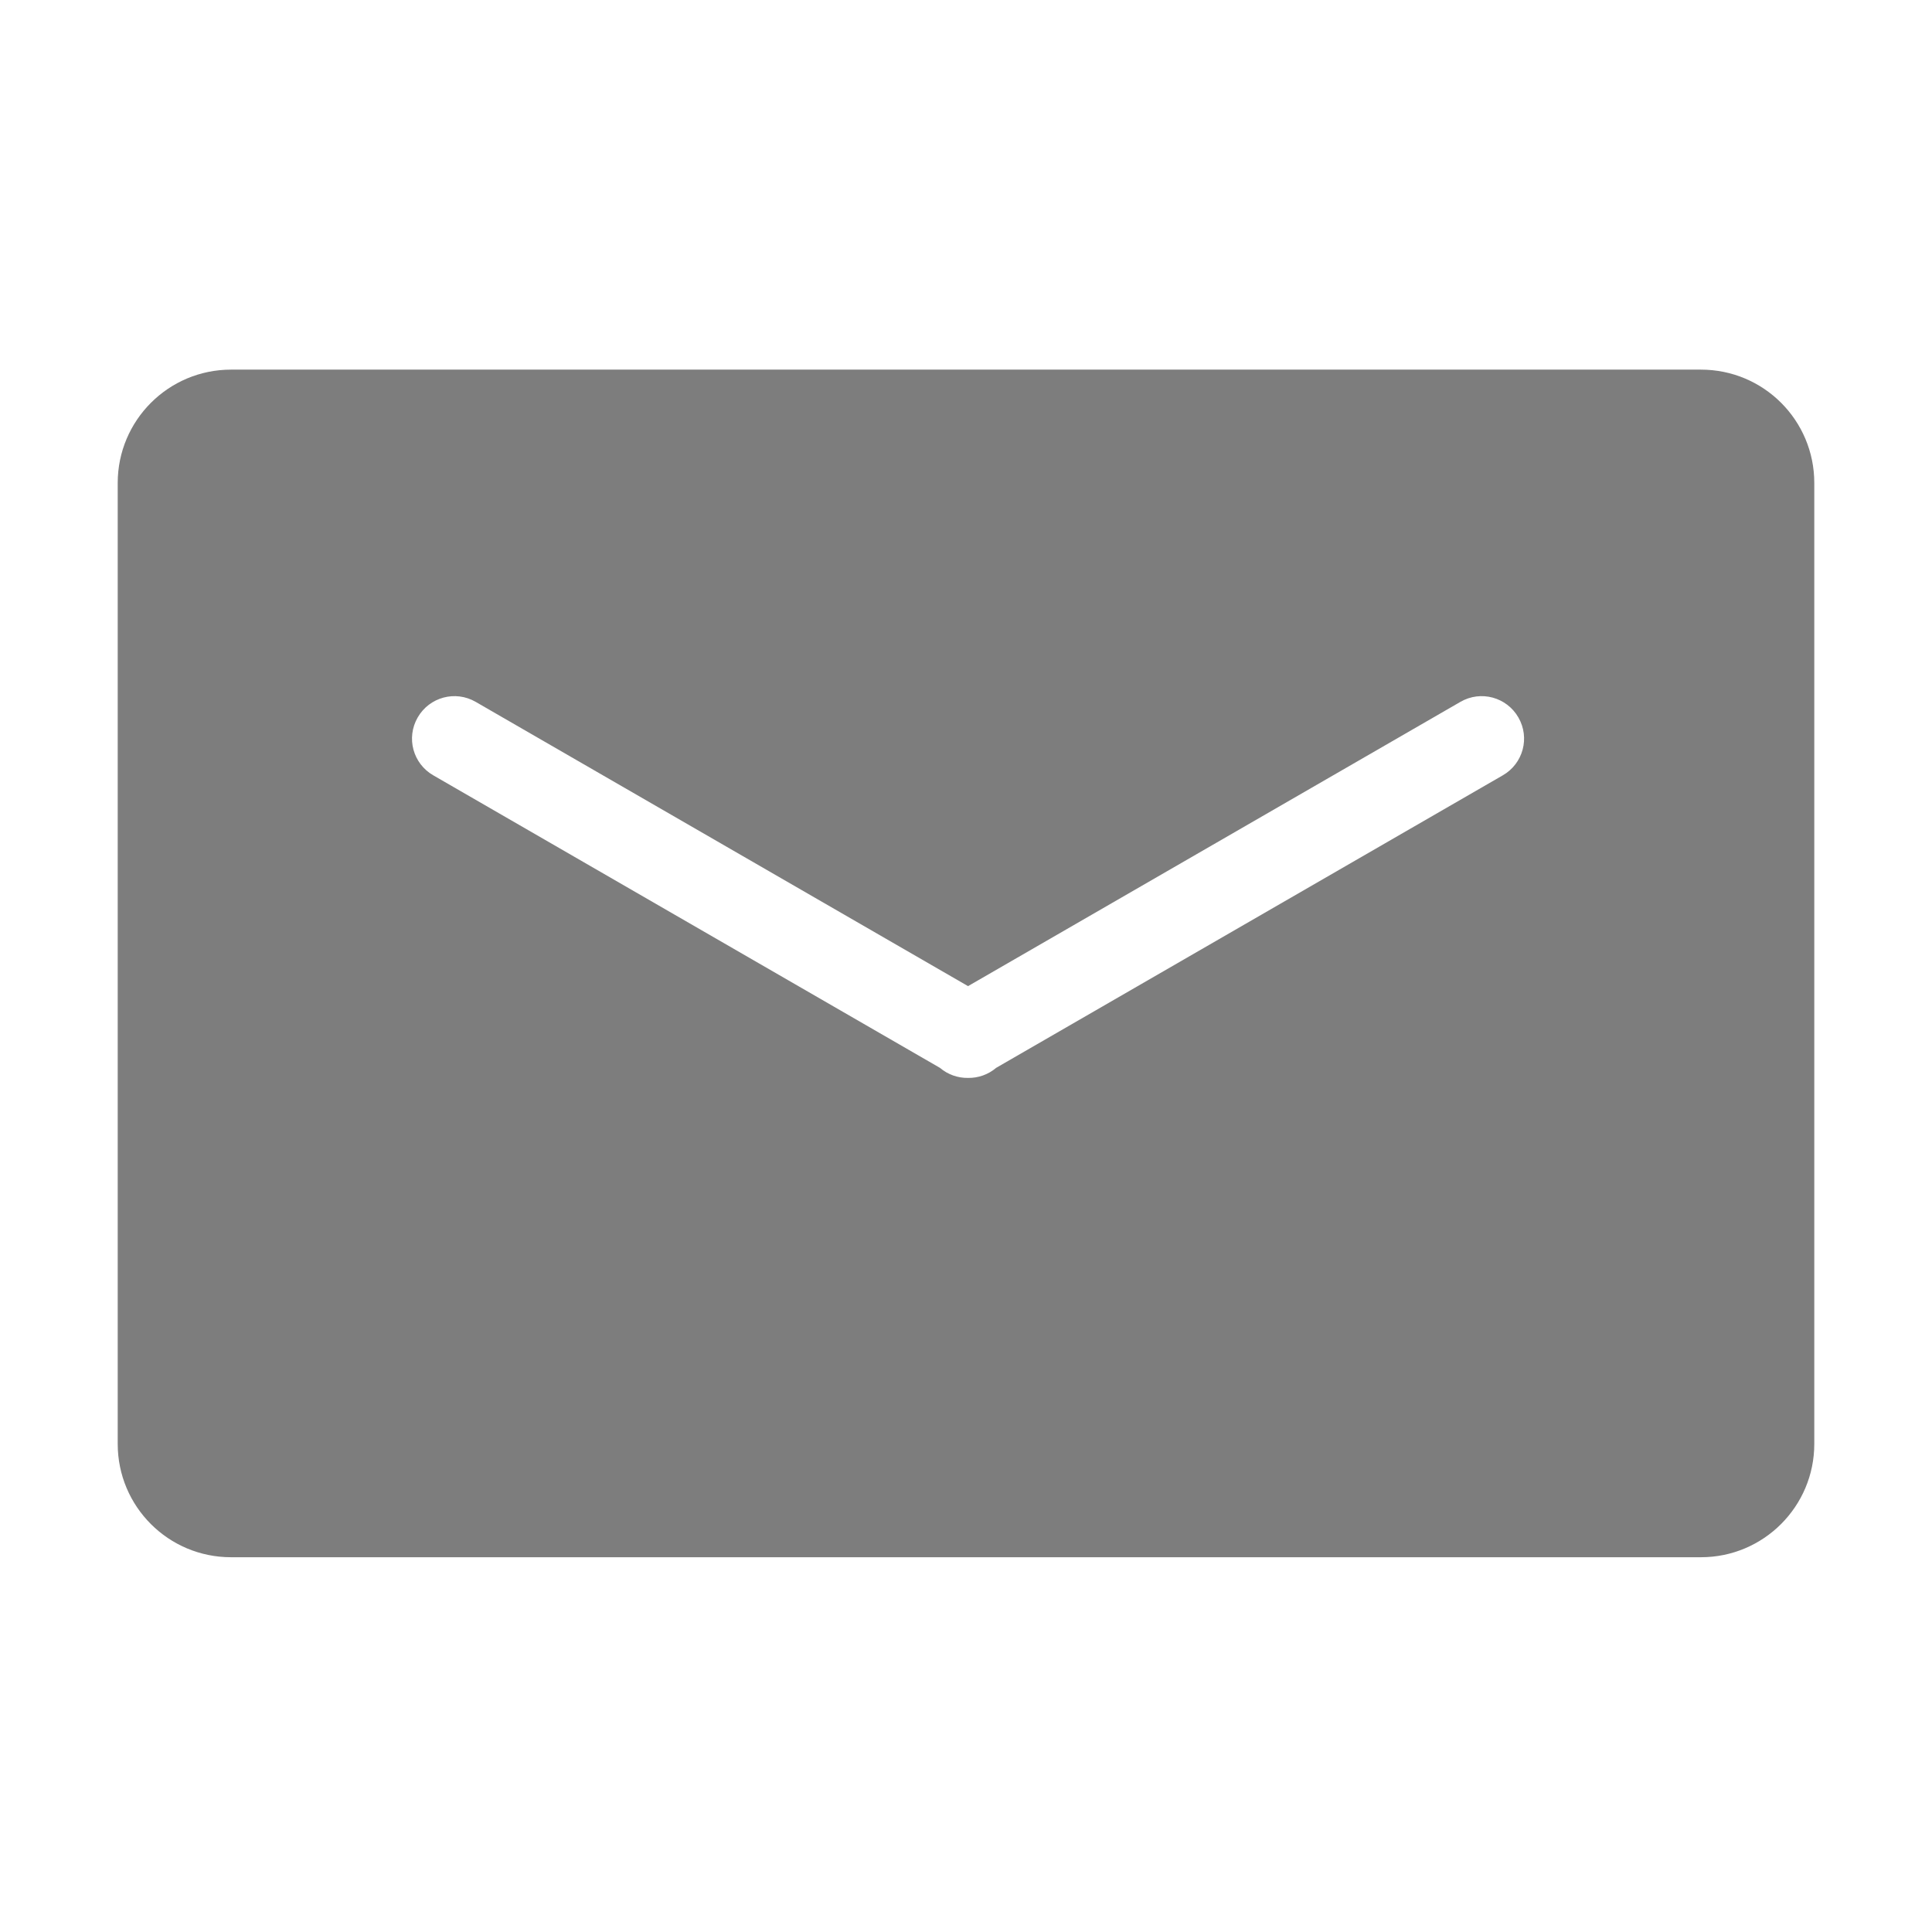 <?xml version="1.0" standalone="no"?><!DOCTYPE svg PUBLIC "-//W3C//DTD SVG 1.1//EN" "http://www.w3.org/Graphics/SVG/1.1/DTD/svg11.dtd"><svg class="icon" width="200px" height="200.00px" viewBox="0 0 1024 1024" version="1.1" xmlns="http://www.w3.org/2000/svg"><path d="M901.558 195.911 122.432 195.911c-33.127 0-60.042 26.901-60.042 60.065l0 509.325c0 33.222 26.885 60.065 60.042 60.065l779.126 0c33.136 0 60.052-26.902 60.052-60.065L961.61 255.976C961.61 222.752 934.724 195.911 901.558 195.911zM796.517 410.939l-268.55 155.051c-4.157 3.542-9.485 5.416-14.886 5.328-5.4 0.088-10.726-1.787-14.884-5.328l-268.551-155.051c-10.765-6.205-14.497-19.876-8.247-30.706 6.212-10.743 19.897-14.489 30.728-8.225l260.954 150.661 260.956-150.661c10.83-6.264 24.514-2.517 30.721 8.225C811.022 391.064 807.276 404.734 796.517 410.939z" fill="#7D7D7D" /></svg>